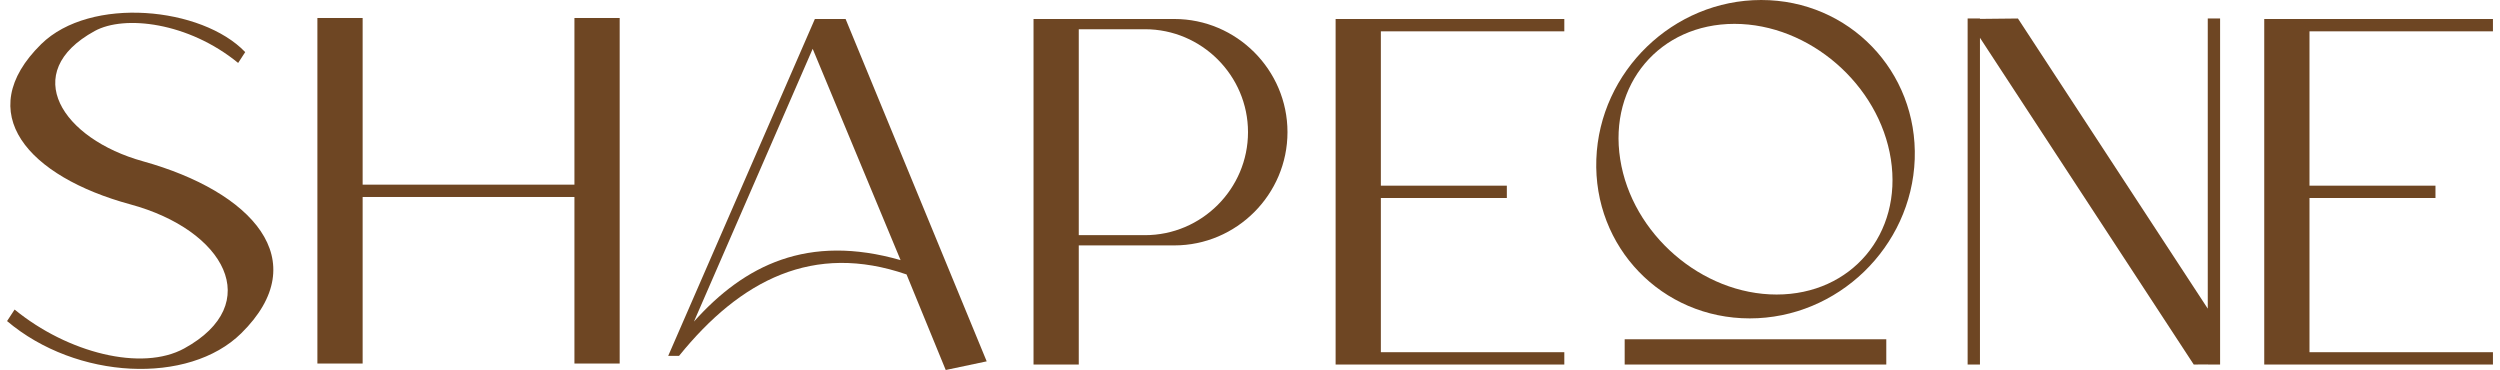 <?xml version="1.0" encoding="UTF-8"?> <svg xmlns="http://www.w3.org/2000/svg" xmlns:xlink="http://www.w3.org/1999/xlink" xmlns:xodm="http://www.corel.com/coreldraw/odm/2003" xml:space="preserve" width="250px" height="37px" version="1.1" style="shape-rendering:geometricPrecision; text-rendering:geometricPrecision; image-rendering:optimizeQuality; fill-rule:evenodd; clip-rule:evenodd" viewBox="0 0 250 37.21"> <defs> <style type="text/css"> .fil0 {fill:#6E4623} </style> </defs> <g id="Camada_x0020_1">  <g id="_1667711969248"> <path class="fil0" d="M0 32.29l0.76 -1.16c5.34,4.37 12.8,6.25 17.06,3.91 8.15,-4.47 4.09,-11.91 -5.43,-14.49 -10.26,-2.79 -15.98,-9.2 -8.96,-16.11 4.96,-4.87 16.19,-3.74 20.52,0.8l-0.71 1.09c-5.01,-4.1 -11.45,-4.85 -14.43,-3.21 -7.64,4.19 -3.26,10.85 4.86,13.1 10.92,3.04 17.36,9.93 9.88,17.3 -5.28,5.2 -16.55,4.69 -23.55,-1.23z"></path> <polygon class="fil0" points="57.06,1.81 61.61,1.81 61.61,36.56 57.06,36.56 57.06,19.81 35.76,19.81 35.76,36.56 31.21,36.56 31.21,1.81 35.76,1.81 35.76,18.57 57.06,18.57 "></polygon> <path class="fil0" d="M84.33 1.91l14.19 34.43 -4.12 0.87 -3.94 -9.61c-9.36,-3.23 -16.69,0.54 -22.88,8.19l-1.09 0 14.75 -33.88 3.09 0zm5.53 24.25l-8.84 -21.25 -11.94 27.43c5.09,-5.69 11.46,-8.85 20.78,-6.18z"></path> <path class="fil0" d="M133.61 1.91l23 0 0 1.24 -18.45 0 0 15.52 12.67 0 0 1.24 -12.67 0 0 15.51 18.45 0 0 1.24c-7.67,0 -15.33,0 -23,0l0 -34.75z"></path> <path class="fil0" d="M103.23 1.91l14.16 0c6.26,0 11.38,5.12 11.38,11.38l0 0c0,6.26 -5.12,11.39 -11.38,11.39l-9.61 0 0 11.98 -4.55 0 0 -34.75zm4.55 1.03l0 20.71 6.66 0c5.7,0 10.36,-4.66 10.36,-10.36l0 0c0,-5.69 -4.66,-10.35 -10.36,-10.35l-6.66 0z"></path> <path class="fil0" d="M188.99 34.12l0 2.54 -26.31 0 0 -2.54 26.31 0zm-12.58 -34.12c8.84,0 15.75,7.17 15.44,16.01 -0.32,8.84 -7.75,16.01 -16.59,16.01 -8.84,0 -15.75,-7.17 -15.43,-16.01 0.32,-8.84 7.74,-16.01 16.58,-16.01zm-2.69 2.4c7.51,0 14.56,6.09 15.73,13.61 1.17,7.52 -3.97,13.61 -11.49,13.61 -7.52,0 -14.56,-6.09 -15.73,-13.61 -1.18,-7.52 3.97,-13.61 11.49,-13.61z"></path> <polygon class="fil0" points="198.41,1.86 198.41,1.9 202.23,1.86 221.32,31.04 221.32,1.86 222.56,1.86 222.56,36.66 221.32,36.66 221.32,36.65 219.91,36.66 198.41,3.8 198.41,36.66 197.17,36.66 197.17,1.91 197.17,1.86 "></polygon> <path class="fil0" d="M227 1.91l23 0 0 1.24 -18.45 0 0 15.52 12.67 0 0 1.24 -12.67 0 0 15.51 18.45 0 0 1.24c-7.67,0 -15.33,0 -23,0l0 -34.75z"></path> </g> </g> </svg> 